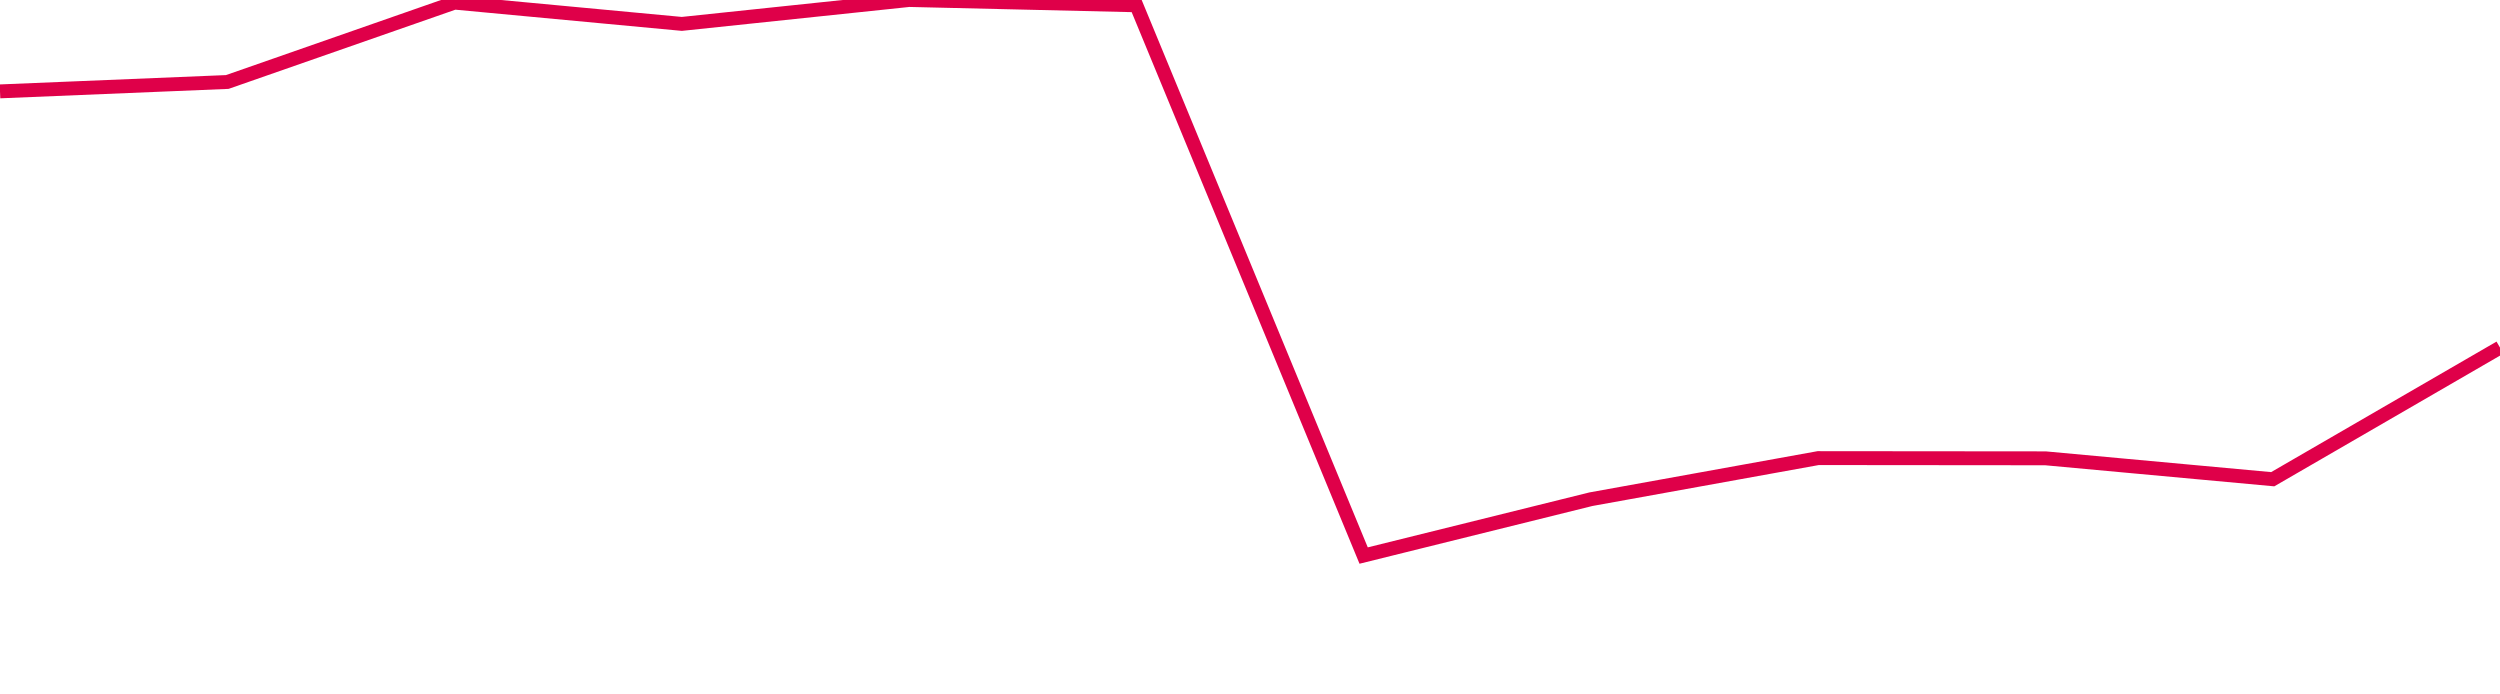 <svg width="180" height="50" xmlns="http://www.w3.org/2000/svg"><path d="M 0,6.579 L 16.364,5.903 L 32.727,0.189 L 49.091,1.721 L 65.455,0 L 81.818,0.382 L 98.182,40 L 114.545,35.943 L 130.909,32.984 L 147.273,32.999 L 163.636,34.504 L 180,25.027" stroke="#df0049" stroke-width="1" fill="none"/></svg>